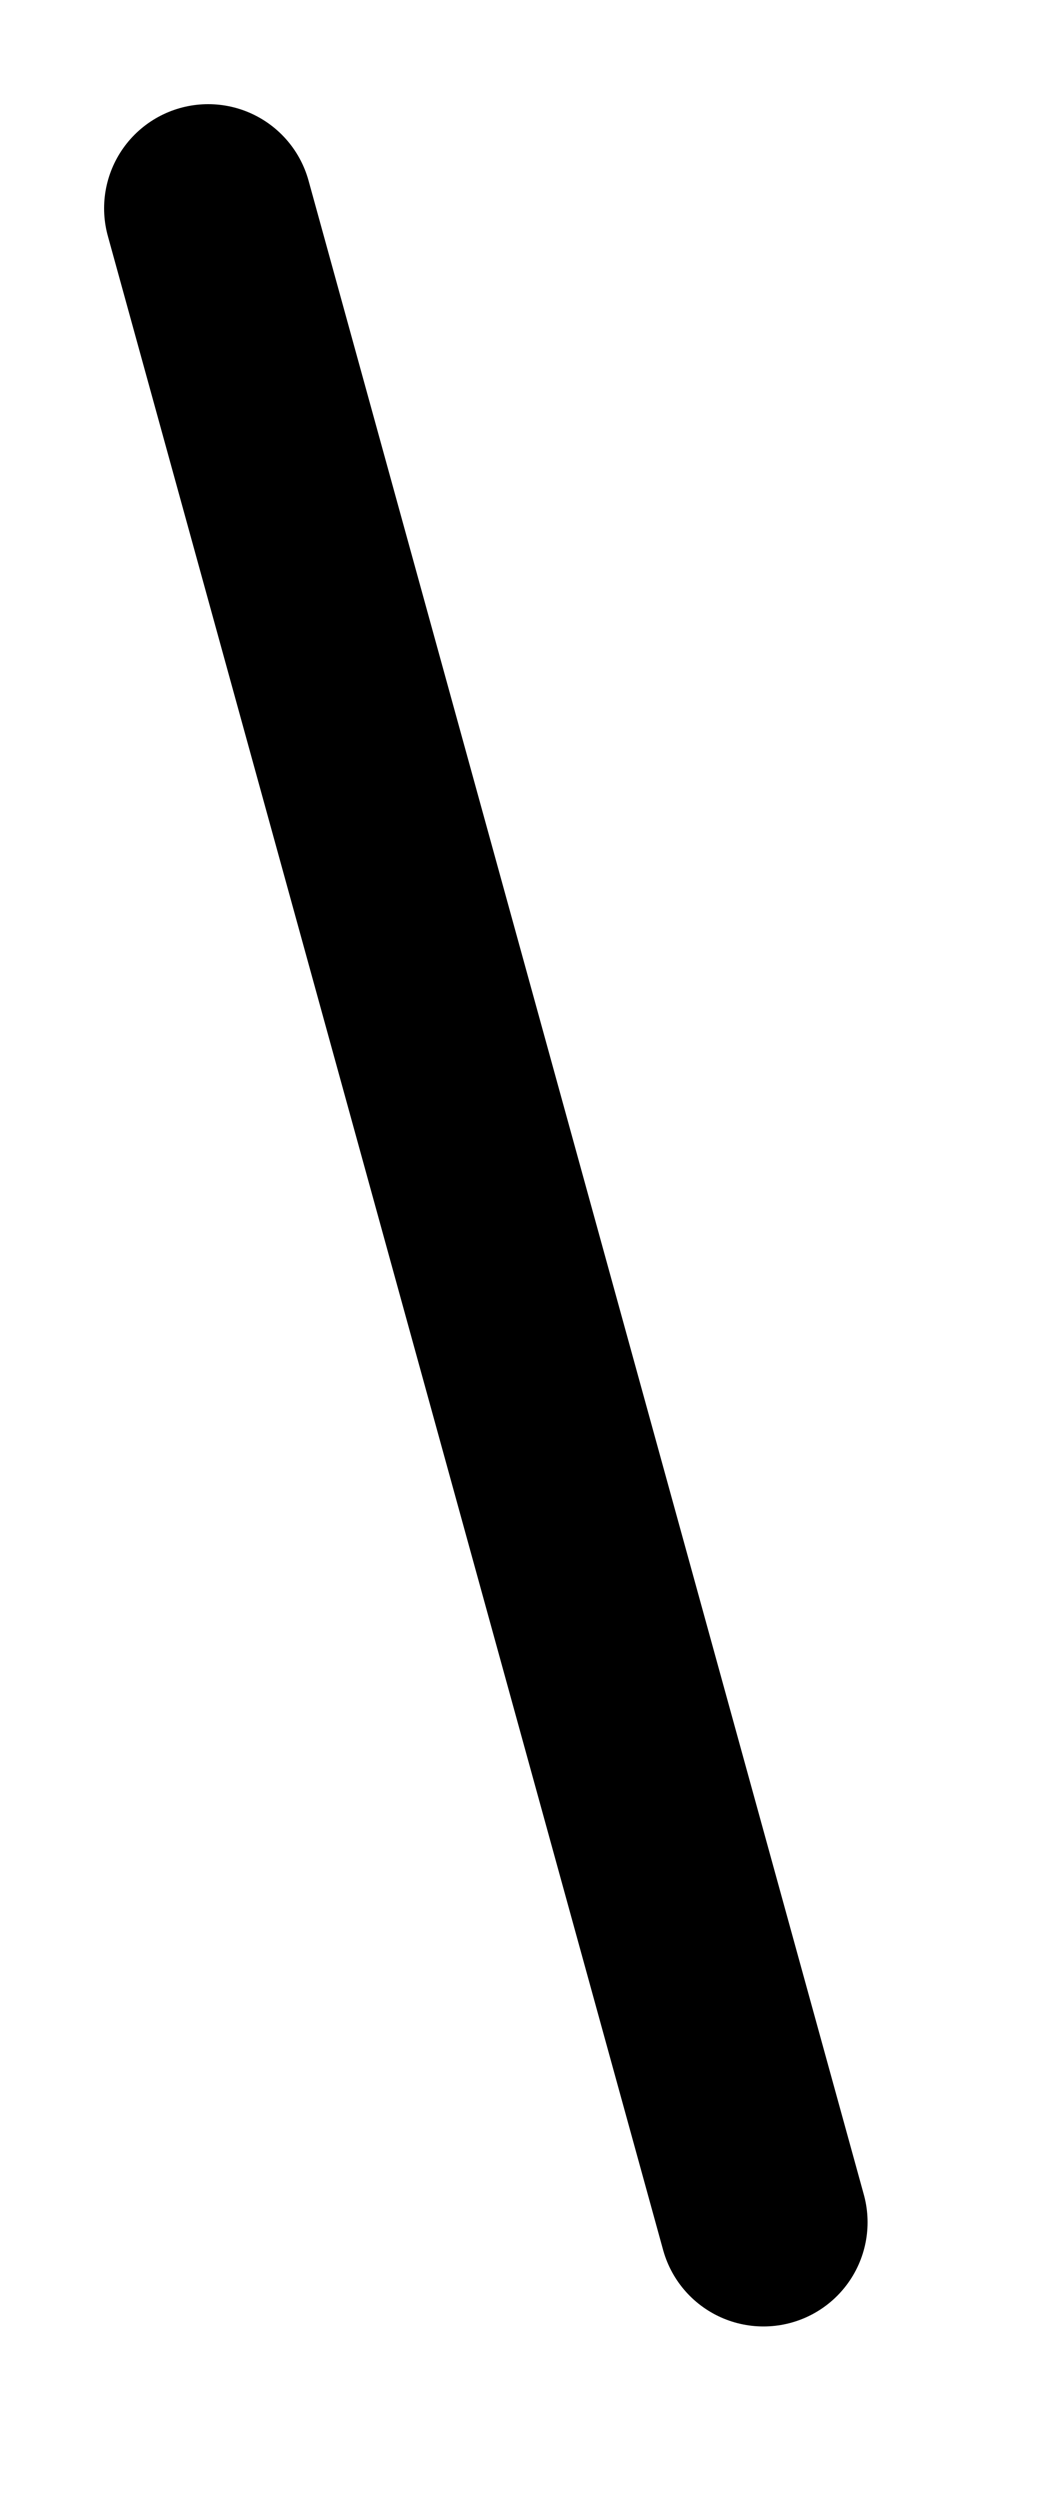 <?xml version="1.0" encoding="utf-8"?>
<svg xmlns="http://www.w3.org/2000/svg" fill="none" height="100%" overflow="visible" preserveAspectRatio="none" style="display: block;" viewBox="0 0 5 12" width="100%">
<path d="M1 1L3.667 10.667" id="Vector" stroke="black" stroke-linecap="round"/>
</svg>